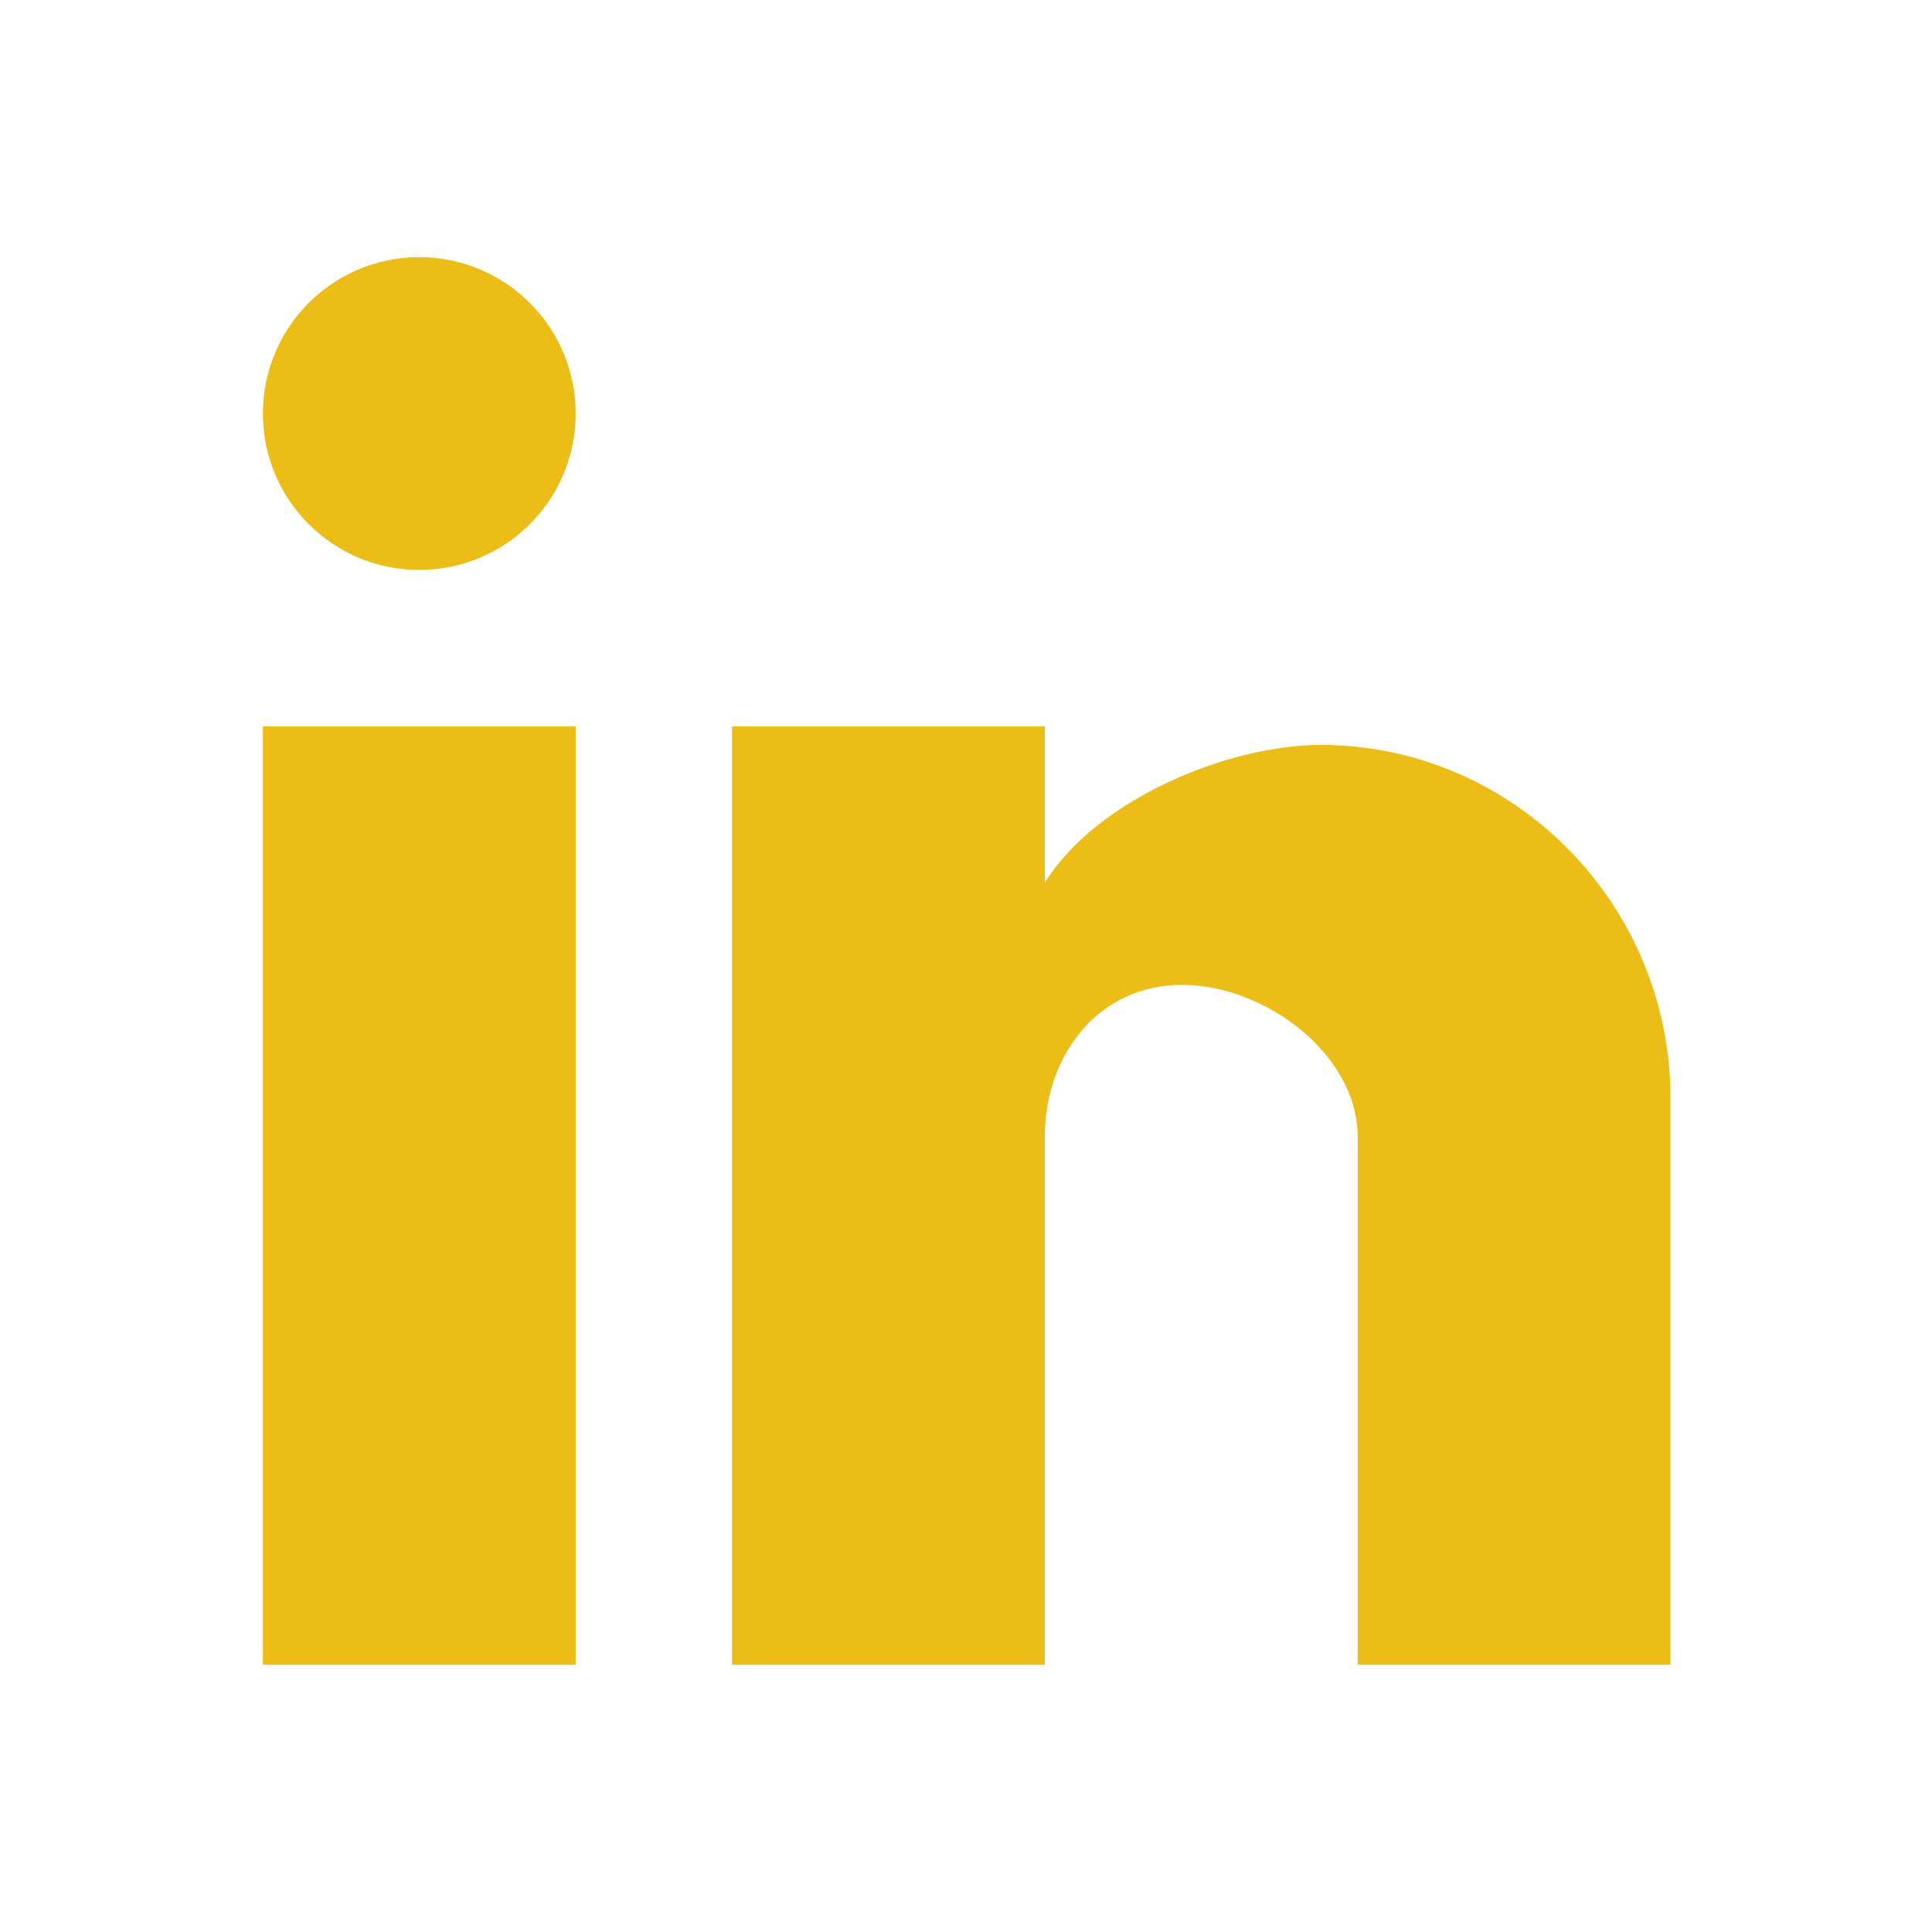 <svg xmlns="http://www.w3.org/2000/svg" width="30" height="30" viewBox="0 0 30 30" fill="none"><g id="brand / LinkedIn"><mask id="mask0_60_11" style="mask-type:luminance" maskUnits="userSpaceOnUse" x="0" y="0" width="30" height="30"><rect id="brand / LinkedIn (Background/Mask)" x="0.438" y="0.35" width="29.143" height="29.143" fill="white"></rect></mask><g mask="url(#mask0_60_11)"><path id="brand / LinkedIn_2" fill-rule="evenodd" clip-rule="evenodd" d="M21.082 25.85V17.654C21.082 16.368 19.639 15.293 18.354 15.293C17.068 15.293 16.224 16.368 16.224 17.654V25.85H11.367V11.279H16.224V13.707C17.029 12.406 19.086 11.567 20.505 11.567C23.506 11.567 25.939 14.046 25.939 17.047V25.85H21.082ZM4.082 25.85V11.279H8.939V25.85H4.082ZM8.939 6.422C8.939 7.763 7.851 8.85 6.51 8.85C5.169 8.85 4.082 7.763 4.082 6.422C4.082 5.08 5.169 3.993 6.51 3.993C7.851 3.993 8.939 5.08 8.939 6.422Z" fill="#ECBD17"></path></g></g></svg>